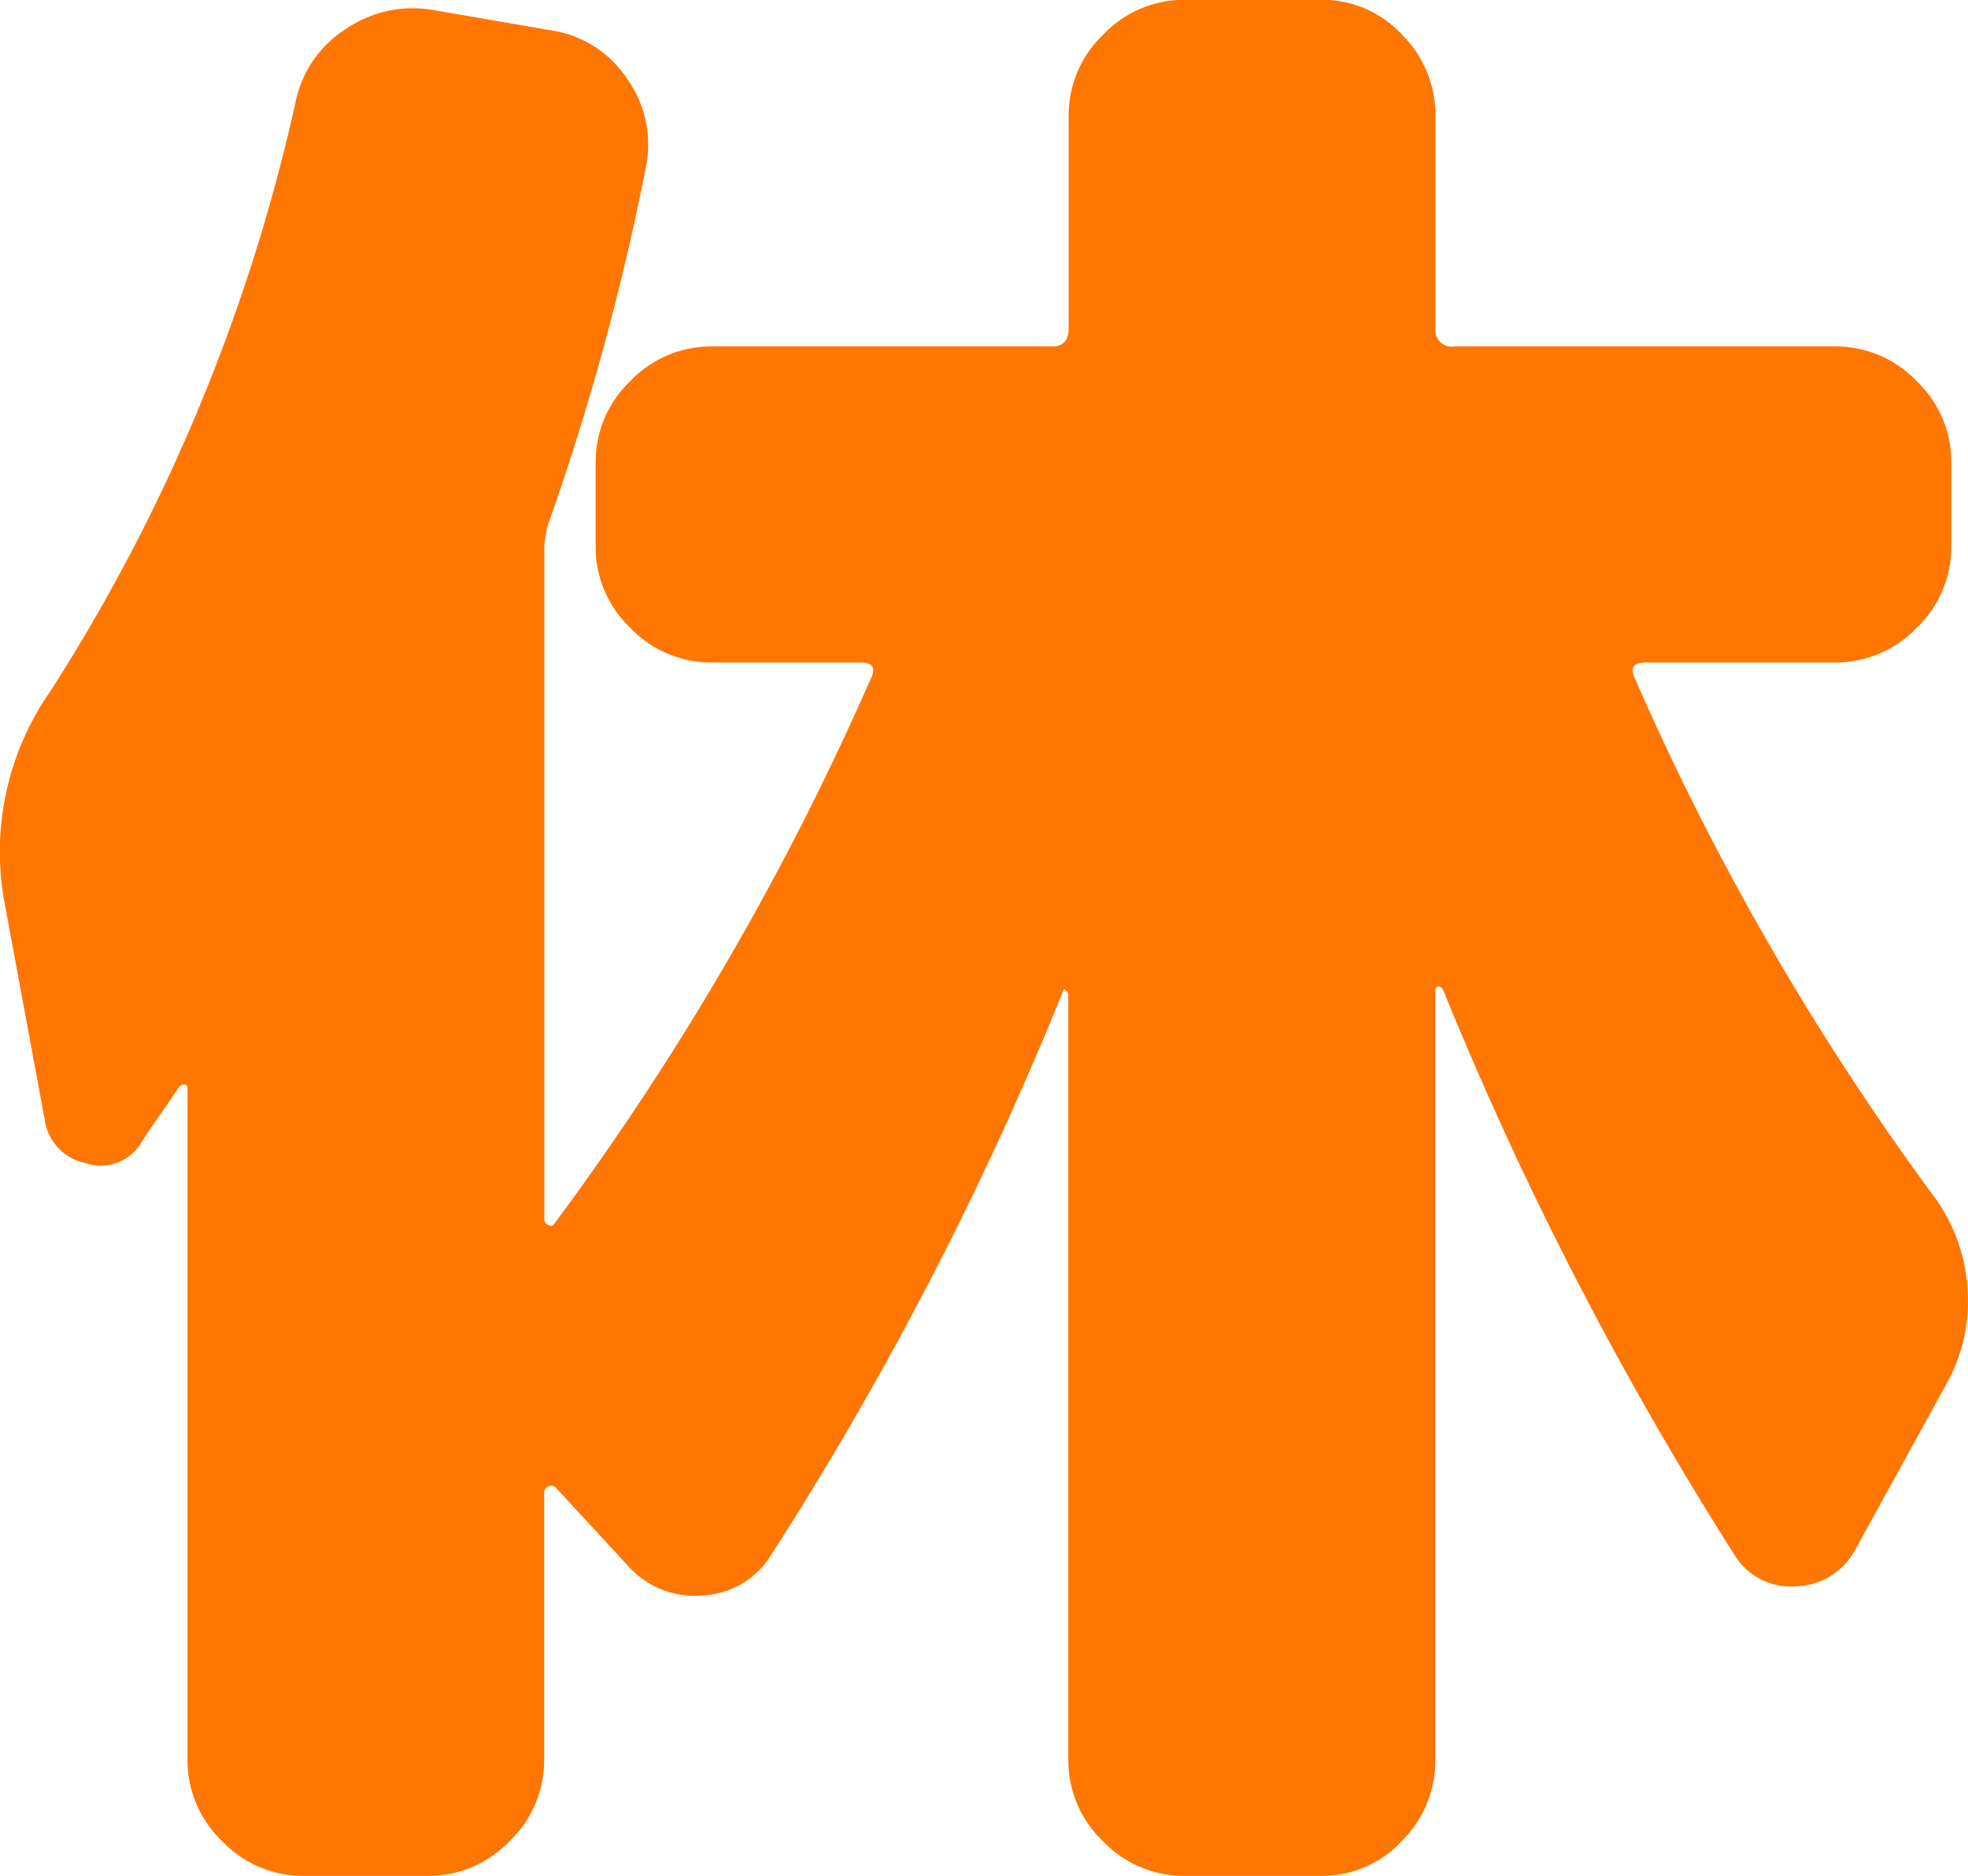 <svg xmlns="http://www.w3.org/2000/svg" width="46.332" height="44.16" viewBox="0 0 46.332 44.16">
  <path id="パス_42665" data-name="パス 42665" d="M39.552-23.376A63.238,63.238,0,0,0,46.56-11.232a4.1,4.1,0,0,1,.816,2.184,4,4,0,0,1-.528,2.328L44.736-2.88a1.634,1.634,0,0,1-1.392.864,1.55,1.55,0,0,1-1.44-.72,83.262,83.262,0,0,1-6.864-13.3q-.048-.1-.12-.1t-.072.1v18.1a2.667,2.667,0,0,1-.792,1.92,2.55,2.55,0,0,1-1.9.816H28.944a2.627,2.627,0,0,1-1.92-.816,2.627,2.627,0,0,1-.816-1.92V-15.984l-.1-.1A80.021,80.021,0,0,1,19.2-2.736a2.008,2.008,0,0,1-1.608.936,2.1,2.1,0,0,1-1.752-.7L14.16-4.32a.157.157,0,0,0-.192-.048.154.154,0,0,0-.1.144V2.064a2.627,2.627,0,0,1-.816,1.92,2.627,2.627,0,0,1-1.92.816H8.208a2.627,2.627,0,0,1-1.92-.816,2.627,2.627,0,0,1-.816-1.92V-13.728q0-.1-.072-.1a.163.163,0,0,0-.12.048q-.192.288-.528.768t-.384.576a1.113,1.113,0,0,1-1.3.456,1.215,1.215,0,0,1-.96-1.032l-.96-5.184a6.6,6.6,0,0,1,1.1-4.9A42.816,42.816,0,0,0,8.016-36.96a2.666,2.666,0,0,1,1.2-1.728,2.788,2.788,0,0,1,2.064-.432l2.784.48a2.6,2.6,0,0,1,1.752,1.128,2.658,2.658,0,0,1,.456,2.04,59.51,59.51,0,0,1-2.256,8.3,2.174,2.174,0,0,0-.144.768v15.744a.154.154,0,0,0,.1.144.1.1,0,0,0,.144-.048,65.949,65.949,0,0,0,7.44-12.816q.192-.384-.24-.384h-3.5a2.627,2.627,0,0,1-1.92-.816,2.627,2.627,0,0,1-.816-1.92v-1.968a2.627,2.627,0,0,1,.816-1.92,2.627,2.627,0,0,1,1.92-.816h8.016q.384,0,.384-.432v-4.992a2.627,2.627,0,0,1,.816-1.92,2.627,2.627,0,0,1,1.92-.816H32.16a2.55,2.55,0,0,1,1.9.816,2.667,2.667,0,0,1,.792,1.92v4.992a.382.382,0,0,0,.432.432h8.976a2.627,2.627,0,0,1,1.92.816,2.627,2.627,0,0,1,.816,1.92V-26.5a2.627,2.627,0,0,1-.816,1.92,2.627,2.627,0,0,1-1.92.816H39.792Q39.36-23.76,39.552-23.376Z" transform="translate(-1.057 39.36)" fill="#ff7600"/>
</svg>

